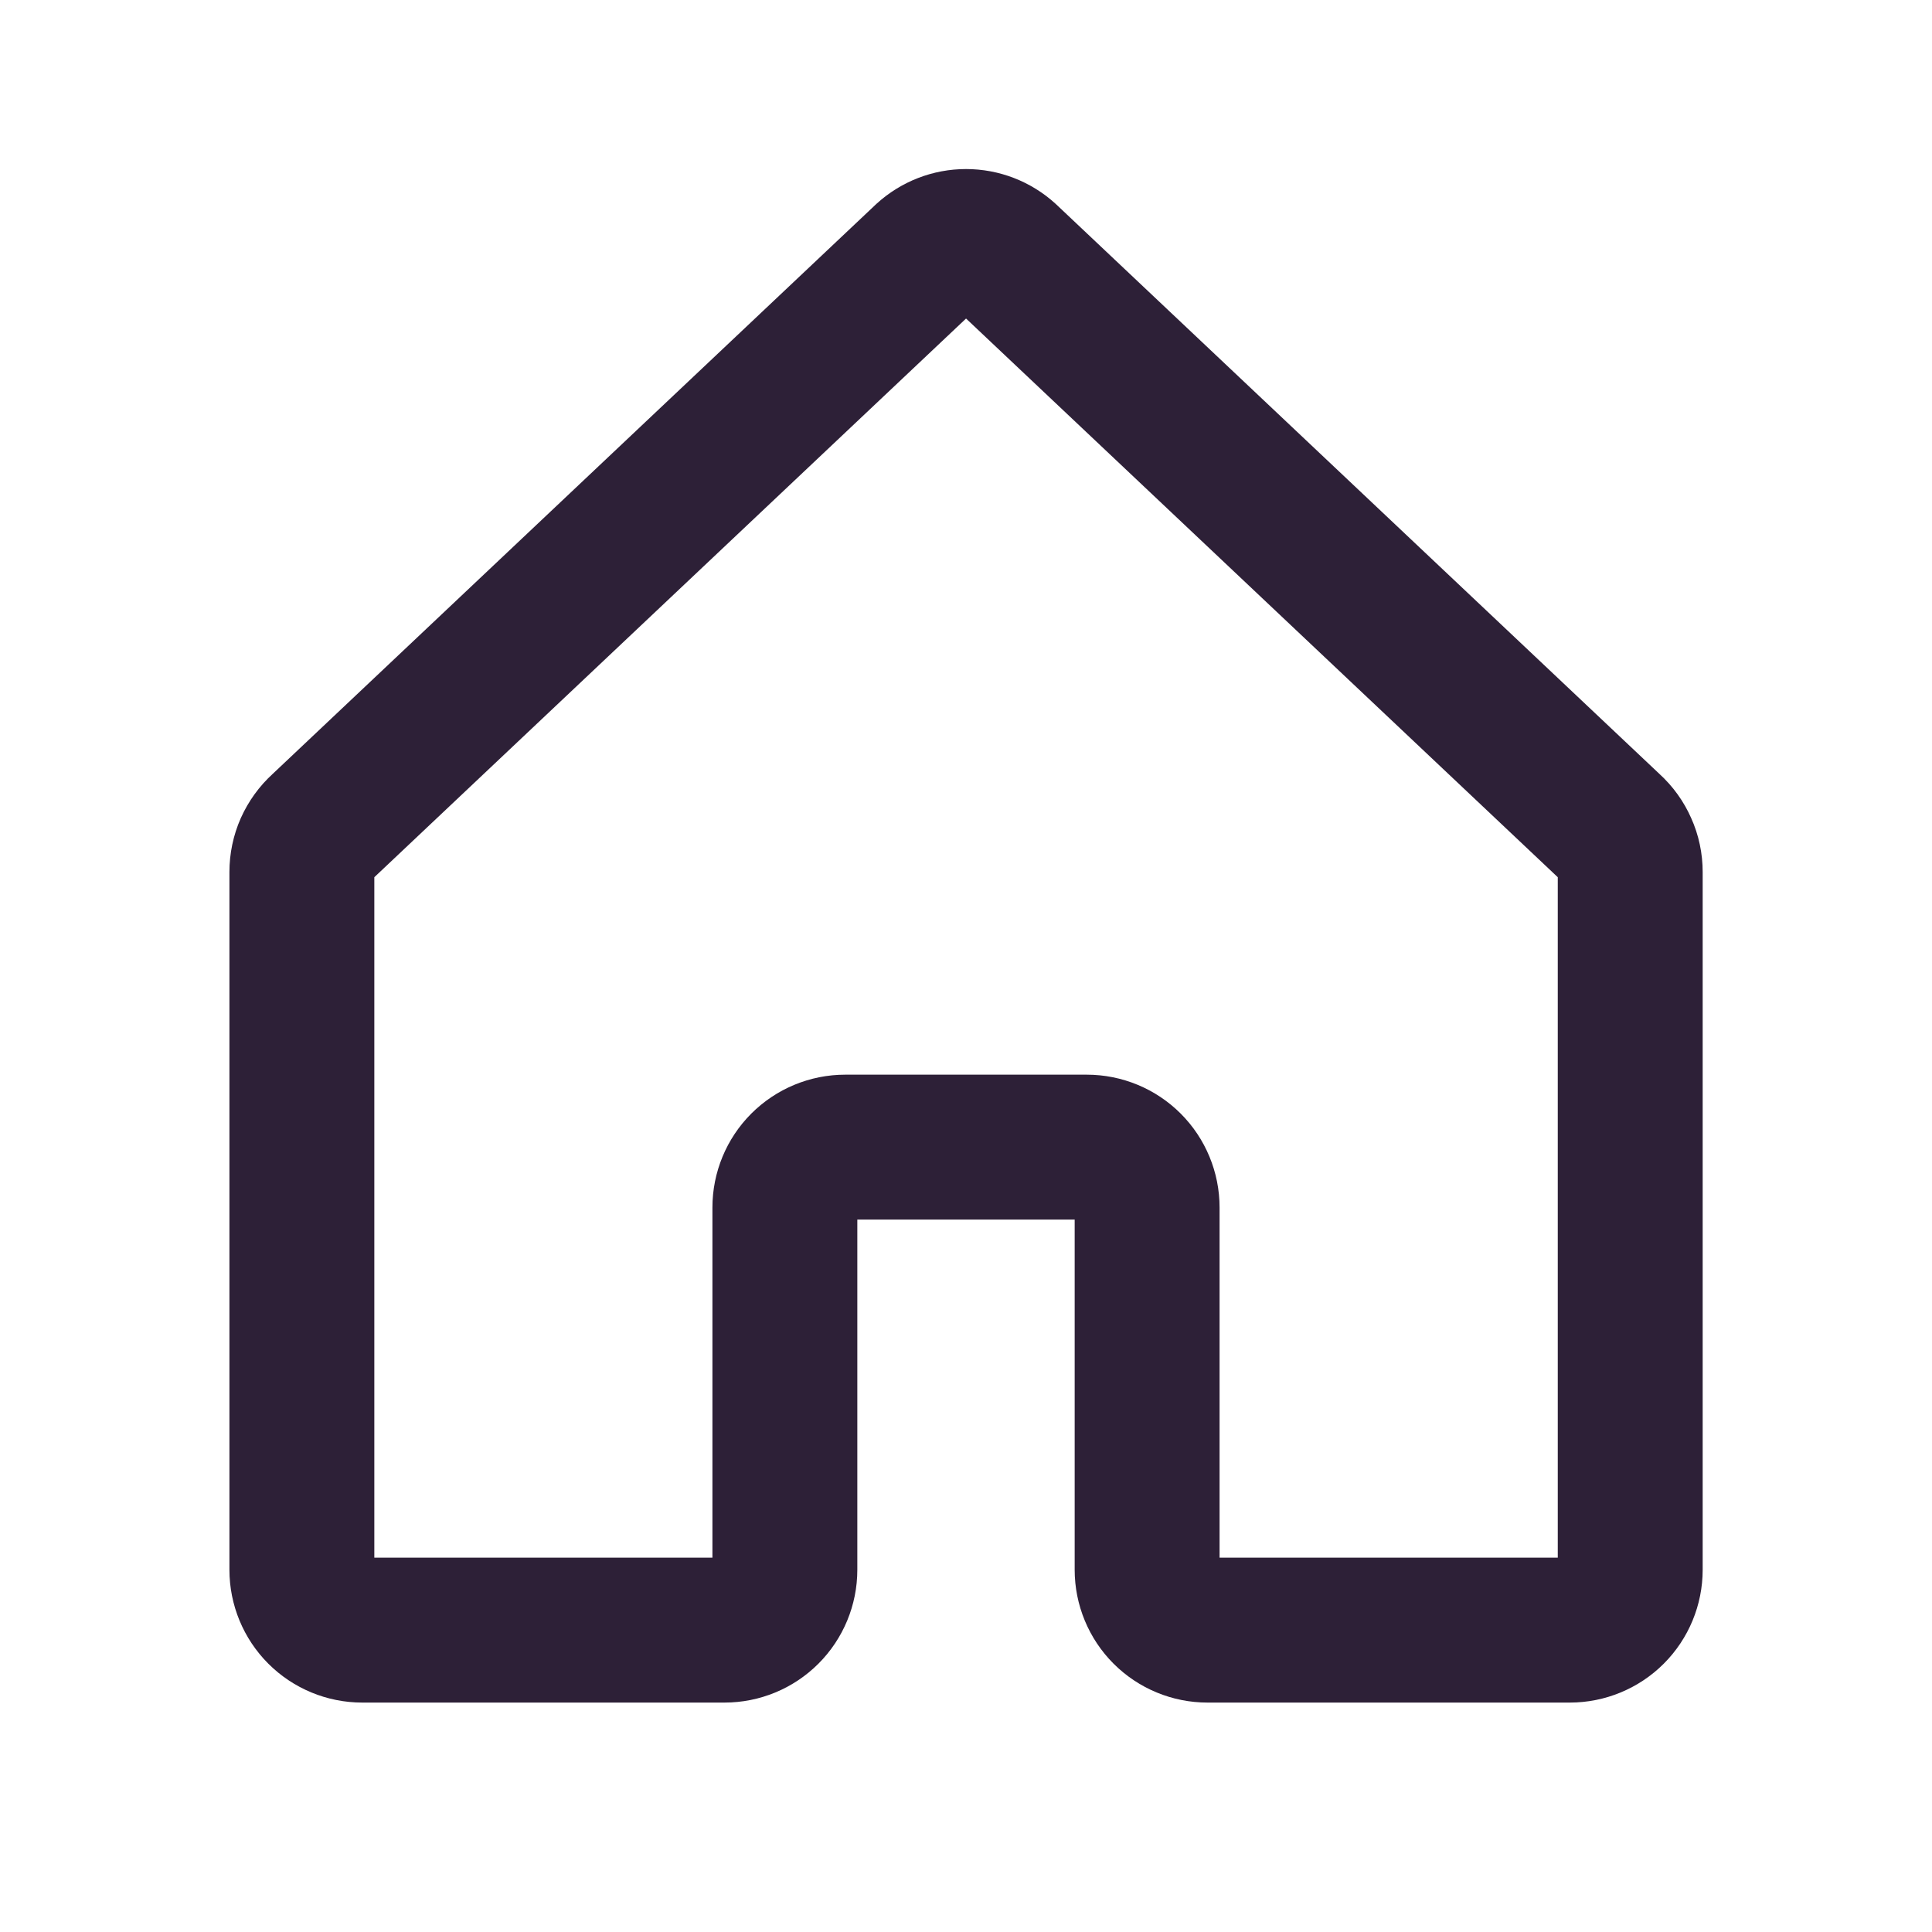 <?xml version="1.0" encoding="UTF-8"?>
<svg xmlns="http://www.w3.org/2000/svg" width="20" height="20" viewBox="0 0 20 20" fill="none">
  <g clip-path="url(#clip0_682_10859)">
    <path d="M11.875 16.25V12.5C11.875 12.334 11.809 12.175 11.692 12.058C11.575 11.941 11.416 11.875 11.25 11.875H8.75C8.584 11.875 8.425 11.941 8.308 12.058C8.191 12.175 8.125 12.334 8.125 12.5V16.25C8.125 16.416 8.059 16.575 7.942 16.692C7.825 16.809 7.666 16.875 7.5 16.875H3.75C3.584 16.875 3.425 16.809 3.308 16.692C3.191 16.575 3.125 16.416 3.125 16.25V9.027C3.125 8.94 3.143 8.853 3.178 8.774C3.214 8.694 3.265 8.623 3.33 8.564L9.58 2.663C9.695 2.558 9.845 2.5 10 2.5C10.156 2.5 10.306 2.558 10.421 2.663L16.671 8.564C16.736 8.623 16.787 8.694 16.822 8.774C16.858 8.853 16.876 8.94 16.876 9.027V16.25C16.876 16.416 16.81 16.575 16.693 16.692C16.576 16.809 16.416 16.875 16.251 16.875H12.5C12.334 16.875 12.175 16.809 12.058 16.692C11.941 16.575 11.875 16.416 11.875 16.25Z" stroke="#2D2037" stroke-width="1.5" stroke-linecap="round" stroke-linejoin="round"></path>
  </g>
  <defs>
    <clipPath id="clip0_682_10859">
      <rect width="20" height="20" fill="white"></rect>
    </clipPath>
  </defs>
</svg>
